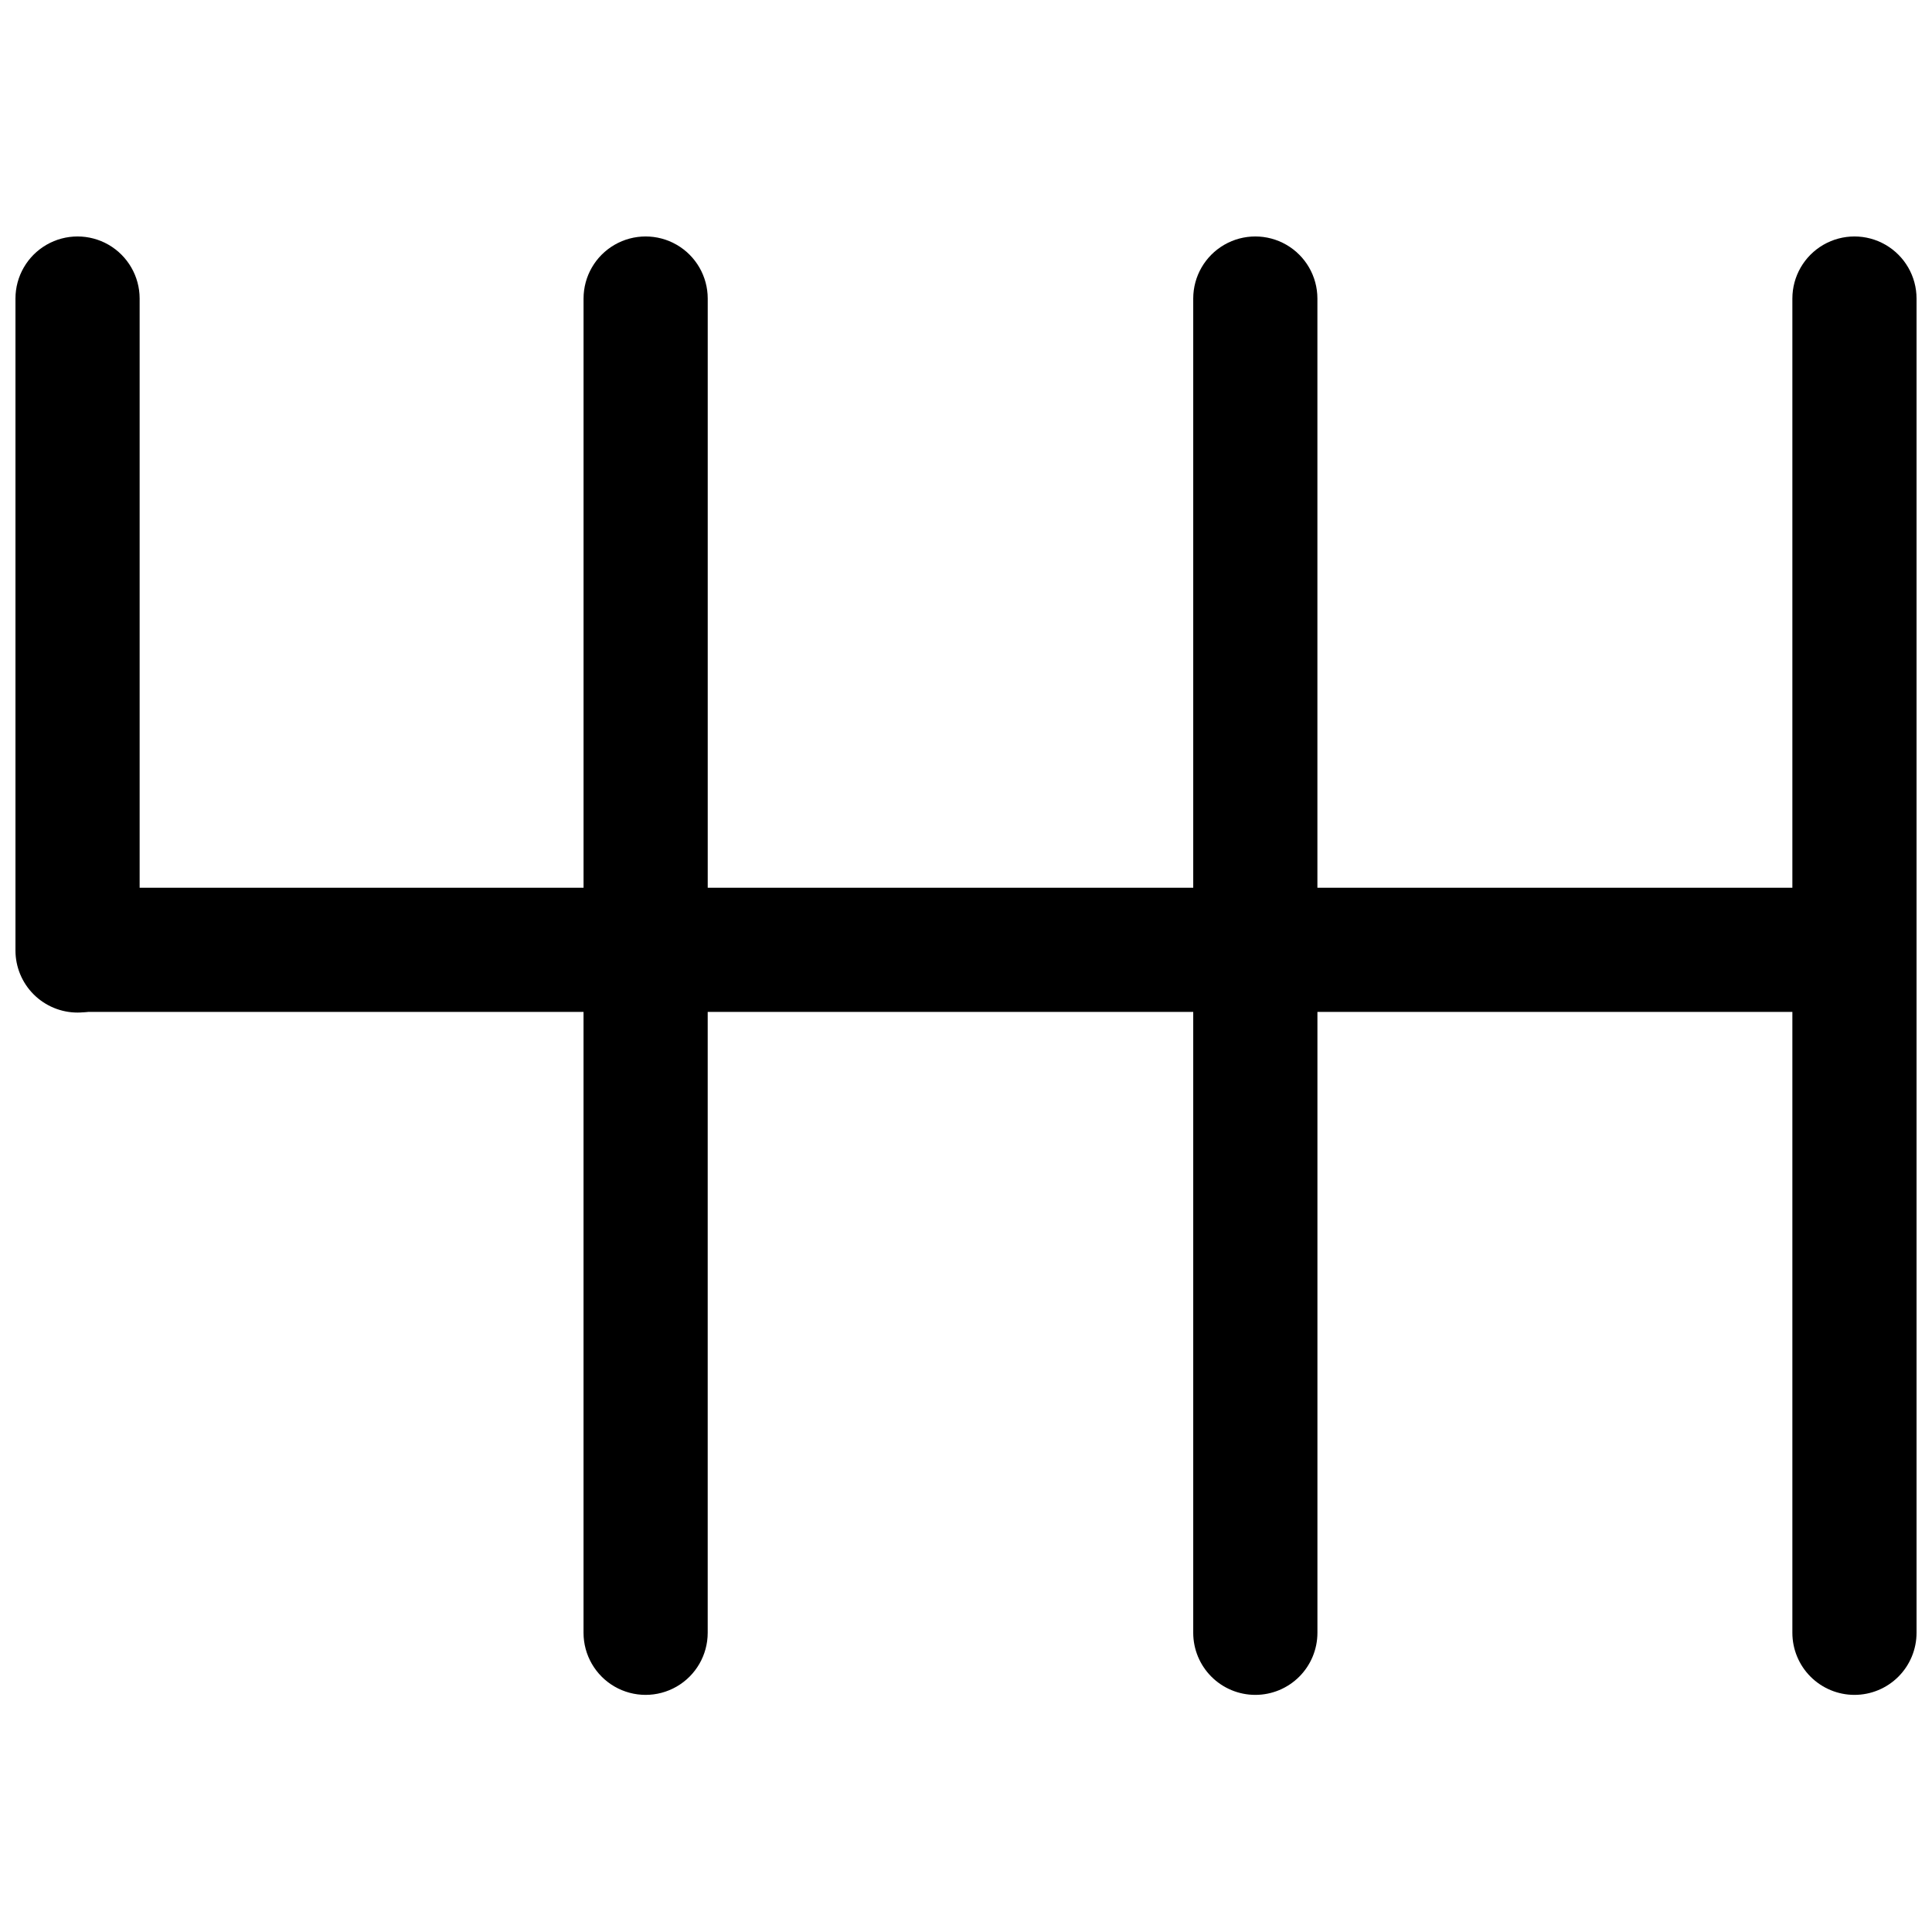 <?xml version="1.0" encoding="UTF-8"?>
<!-- Uploaded to: SVG Find, www.svgrepo.com, Generator: SVG Find Mixer Tools -->
<svg width="800px" height="800px" version="1.1" viewBox="144 144 512 512" xmlns="http://www.w3.org/2000/svg">
 <defs>
  <clipPath id="c">
   <path d="m618 379h33.902v215h-33.902z"/>
  </clipPath>
  <clipPath id="b">
   <path d="m148.09 206h32.906v207h-32.906z"/>
  </clipPath>
  <clipPath id="a">
   <path d="m618 206h33.902v207h-33.902z"/>
  </clipPath>
 </defs>
 <g clip-path="url(#c)">
  <path d="m635.45 593.16c-4.363 0-8.547-1.734-11.633-4.82-3.086-3.086-4.82-7.269-4.82-11.633v-180.99c0-5.875 3.137-11.309 8.227-14.246 5.09-2.941 11.363-2.941 16.453 0 5.09 2.938 8.227 8.371 8.227 14.246v180.99c0 4.363-1.734 8.547-4.816 11.633-3.086 3.086-7.273 4.82-11.637 4.82z"/>
 </g>
 <path d="m315.1 412.34c-4.363 0-8.547-1.734-11.633-4.82-3.086-3.086-4.82-7.269-4.82-11.633v-172.77c0-5.879 3.137-11.309 8.227-14.25 5.09-2.938 11.363-2.938 16.453 0 5.09 2.941 8.227 8.371 8.227 14.25v172.77c0 4.363-1.734 8.547-4.82 11.633-3.082 3.086-7.269 4.82-11.633 4.82z"/>
 <g clip-path="url(#b)">
  <path d="m164.55 412.34c-4.363 0-8.547-1.734-11.633-4.82-3.086-3.086-4.82-7.269-4.82-11.633v-172.77c0-5.879 3.137-11.309 8.227-14.25 5.09-2.938 11.363-2.938 16.453 0 5.09 2.941 8.227 8.371 8.227 14.25v172.77c0 4.363-1.734 8.547-4.816 11.633-3.086 3.086-7.273 4.82-11.637 4.82z"/>
 </g>
 <g clip-path="url(#a)">
  <path d="m635.45 412.34c-4.363 0-8.547-1.734-11.633-4.82-3.086-3.086-4.82-7.269-4.82-11.633v-172.77c0-5.879 3.137-11.309 8.227-14.25 5.09-2.938 11.363-2.938 16.453 0 5.09 2.941 8.227 8.371 8.227 14.25v172.77c0 4.363-1.734 8.547-4.816 11.633-3.086 3.086-7.273 4.82-11.637 4.82z"/>
 </g>
 <path d="m476.67 412.34c-4.363 0-8.547-1.734-11.633-4.82-3.086-3.086-4.82-7.269-4.82-11.633v-172.77c0-5.879 3.137-11.309 8.227-14.25 5.09-2.938 11.363-2.938 16.453 0 5.09 2.941 8.227 8.371 8.227 14.25v172.77c0 4.363-1.734 8.547-4.816 11.633-3.086 3.086-7.273 4.82-11.637 4.82z"/>
 <path d="m476.67 593.16c-4.363 0-8.547-1.734-11.633-4.82-3.086-3.086-4.82-7.269-4.82-11.633v-164.54h-128.67v164.54c0 5.879-3.137 11.309-8.227 14.25-5.09 2.938-11.363 2.938-16.453 0-5.09-2.941-8.227-8.371-8.227-14.25v-164.54h-133.27v-32.906l470.08-0.004v32.906l-142.32 0.004v164.54c0 4.363-1.734 8.547-4.816 11.633-3.086 3.086-7.273 4.82-11.637 4.82z"/>
</svg>